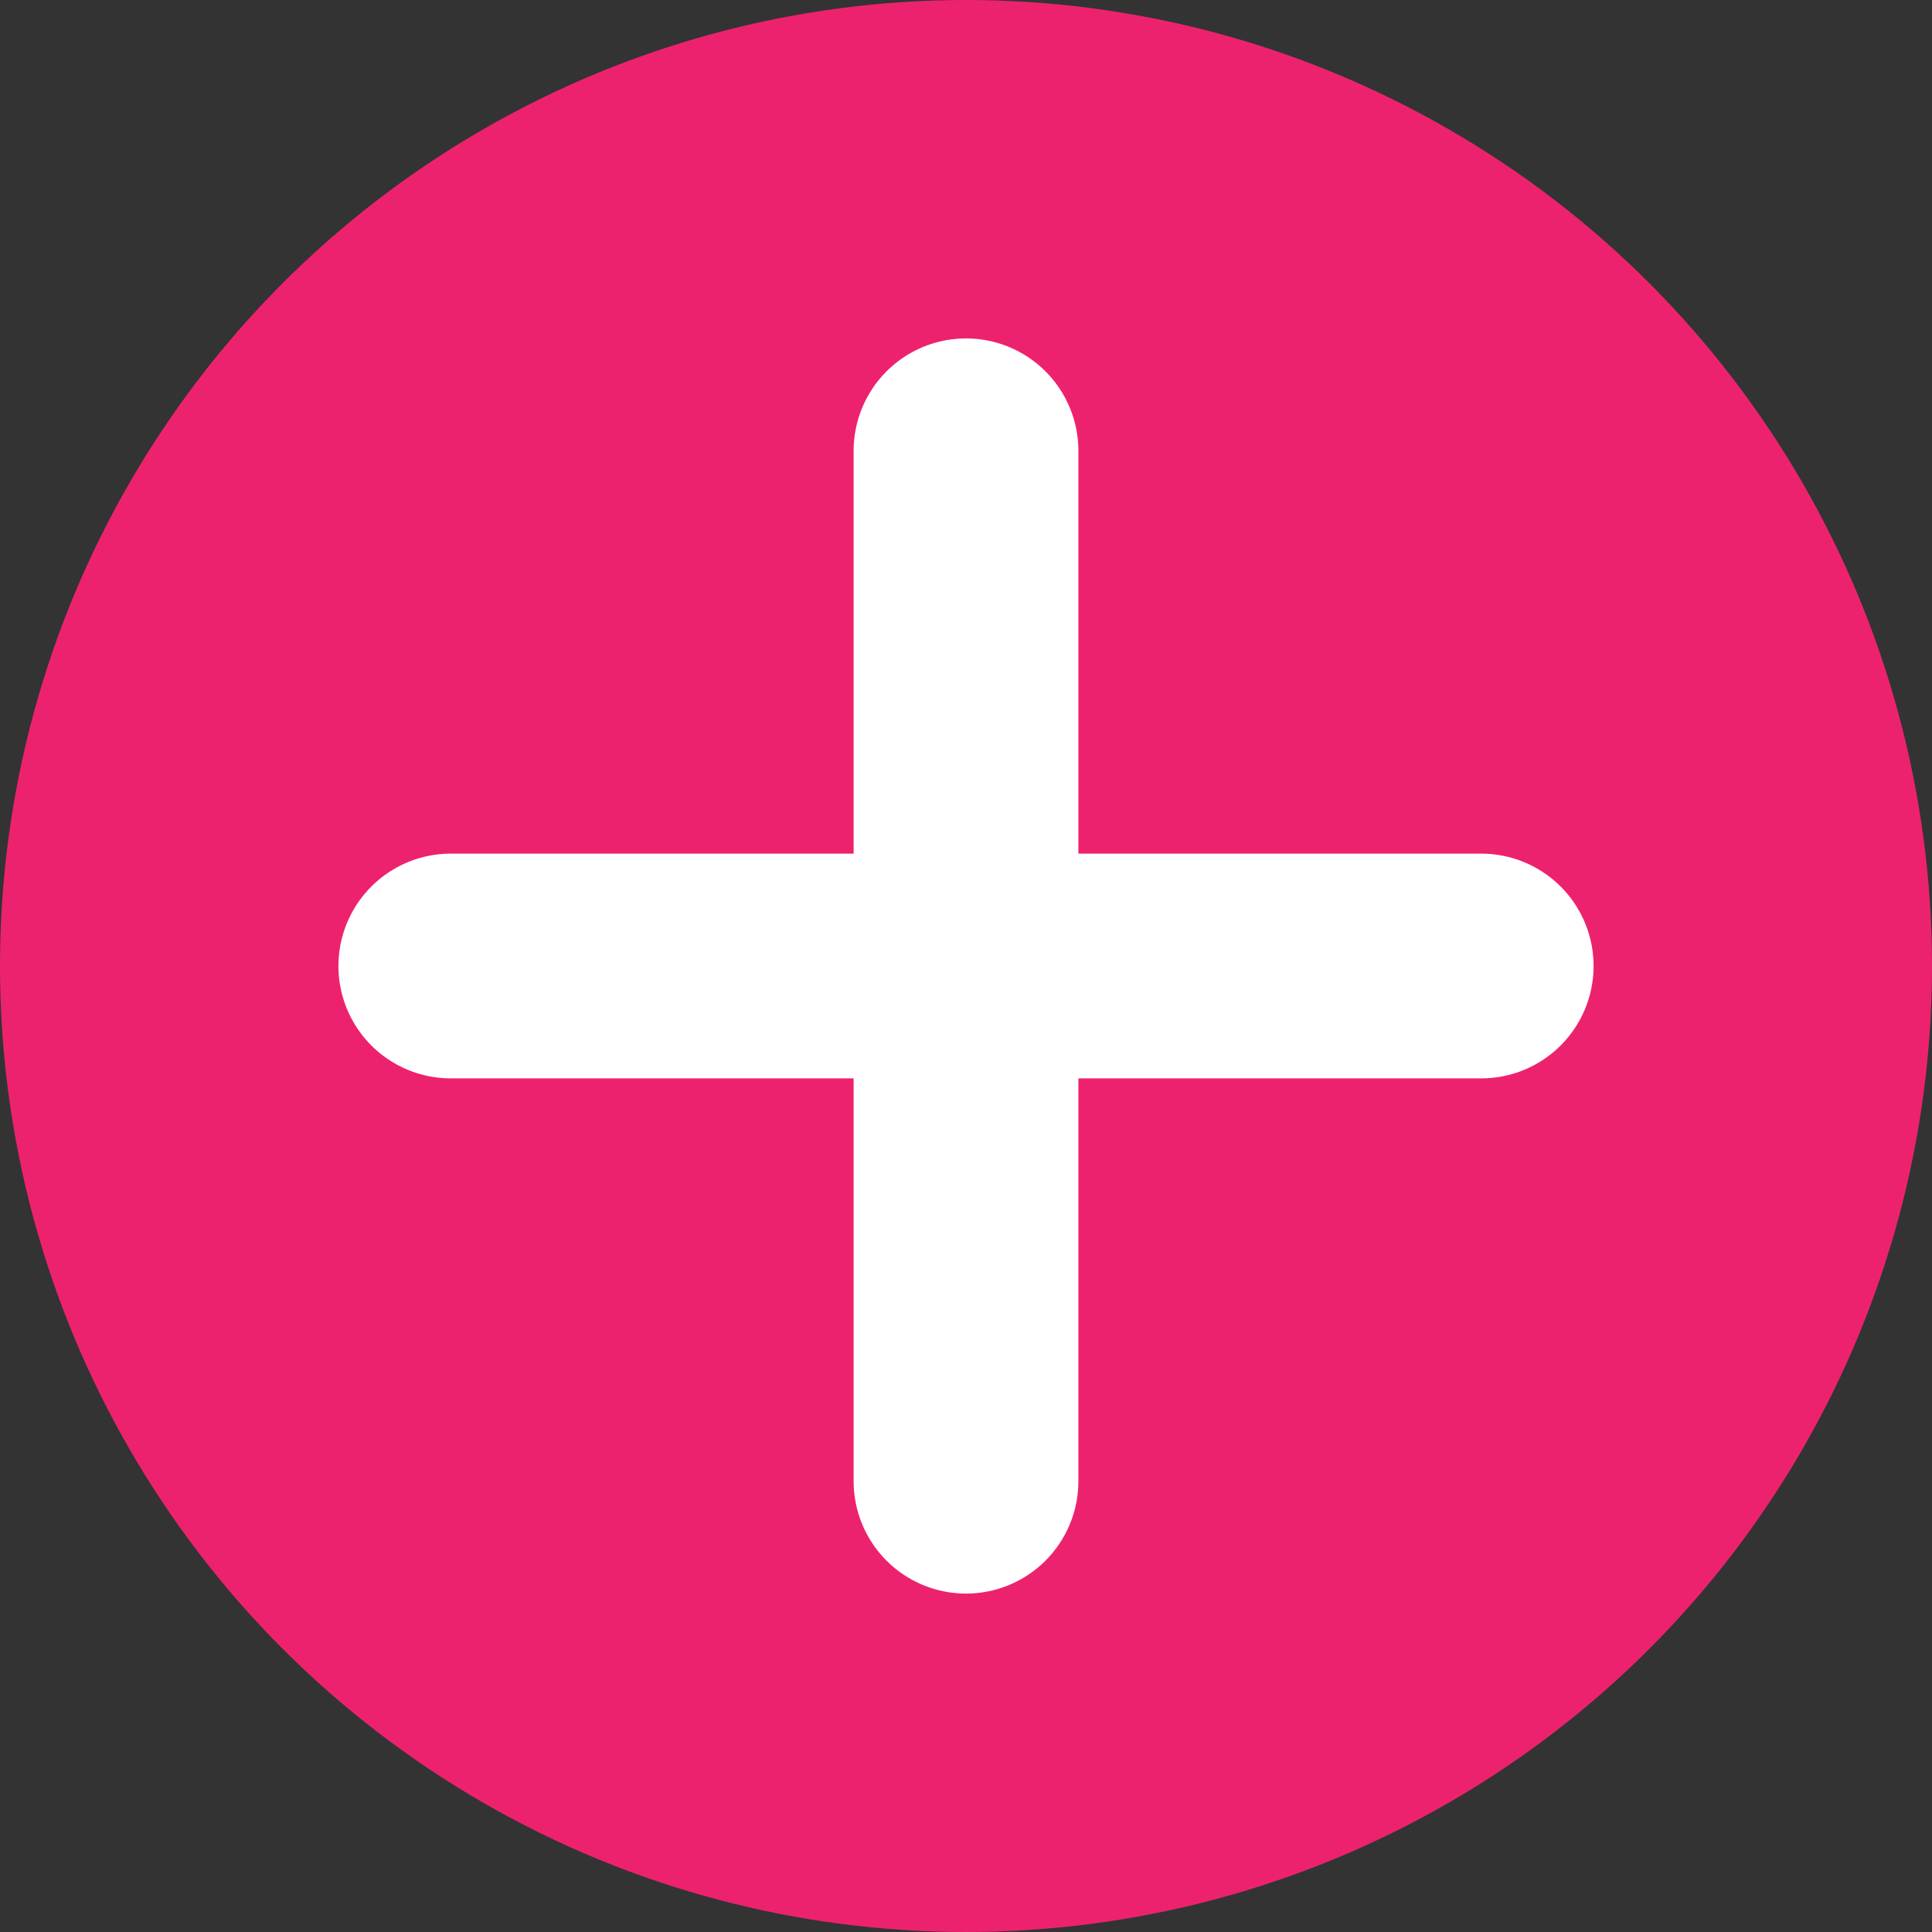 <?xml version="1.0" encoding="utf-8"?>
<!-- Generator: Adobe Illustrator 19.2.1, SVG Export Plug-In . SVG Version: 6.00 Build 0)  -->
<svg version="1.1" id="Layer_1" xmlns="http://www.w3.org/2000/svg" xmlns:xlink="http://www.w3.org/1999/xlink" x="0px" y="0px"
	 viewBox="0 0 30 30" style="enable-background:new 0 0 30 30;" xml:space="preserve">
<rect x="0" y="0" width="30" height="30" fill="#333333" stroke="none"/>
<style type="text/css">
	.st0{fill:#ED226E;}
	.st1{fill:none;stroke:#FFFFFF;stroke-width:3.49;stroke-linecap:round;stroke-miterlimit:10;}
</style>
<circle class="st0" cx="15" cy="15" r="15"/>
<line class="st1" x1="15" y1="7" x2="15" y2="23"/>
<line class="st1" x1="7" y1="15" x2="23" y2="15"/>
</svg>
